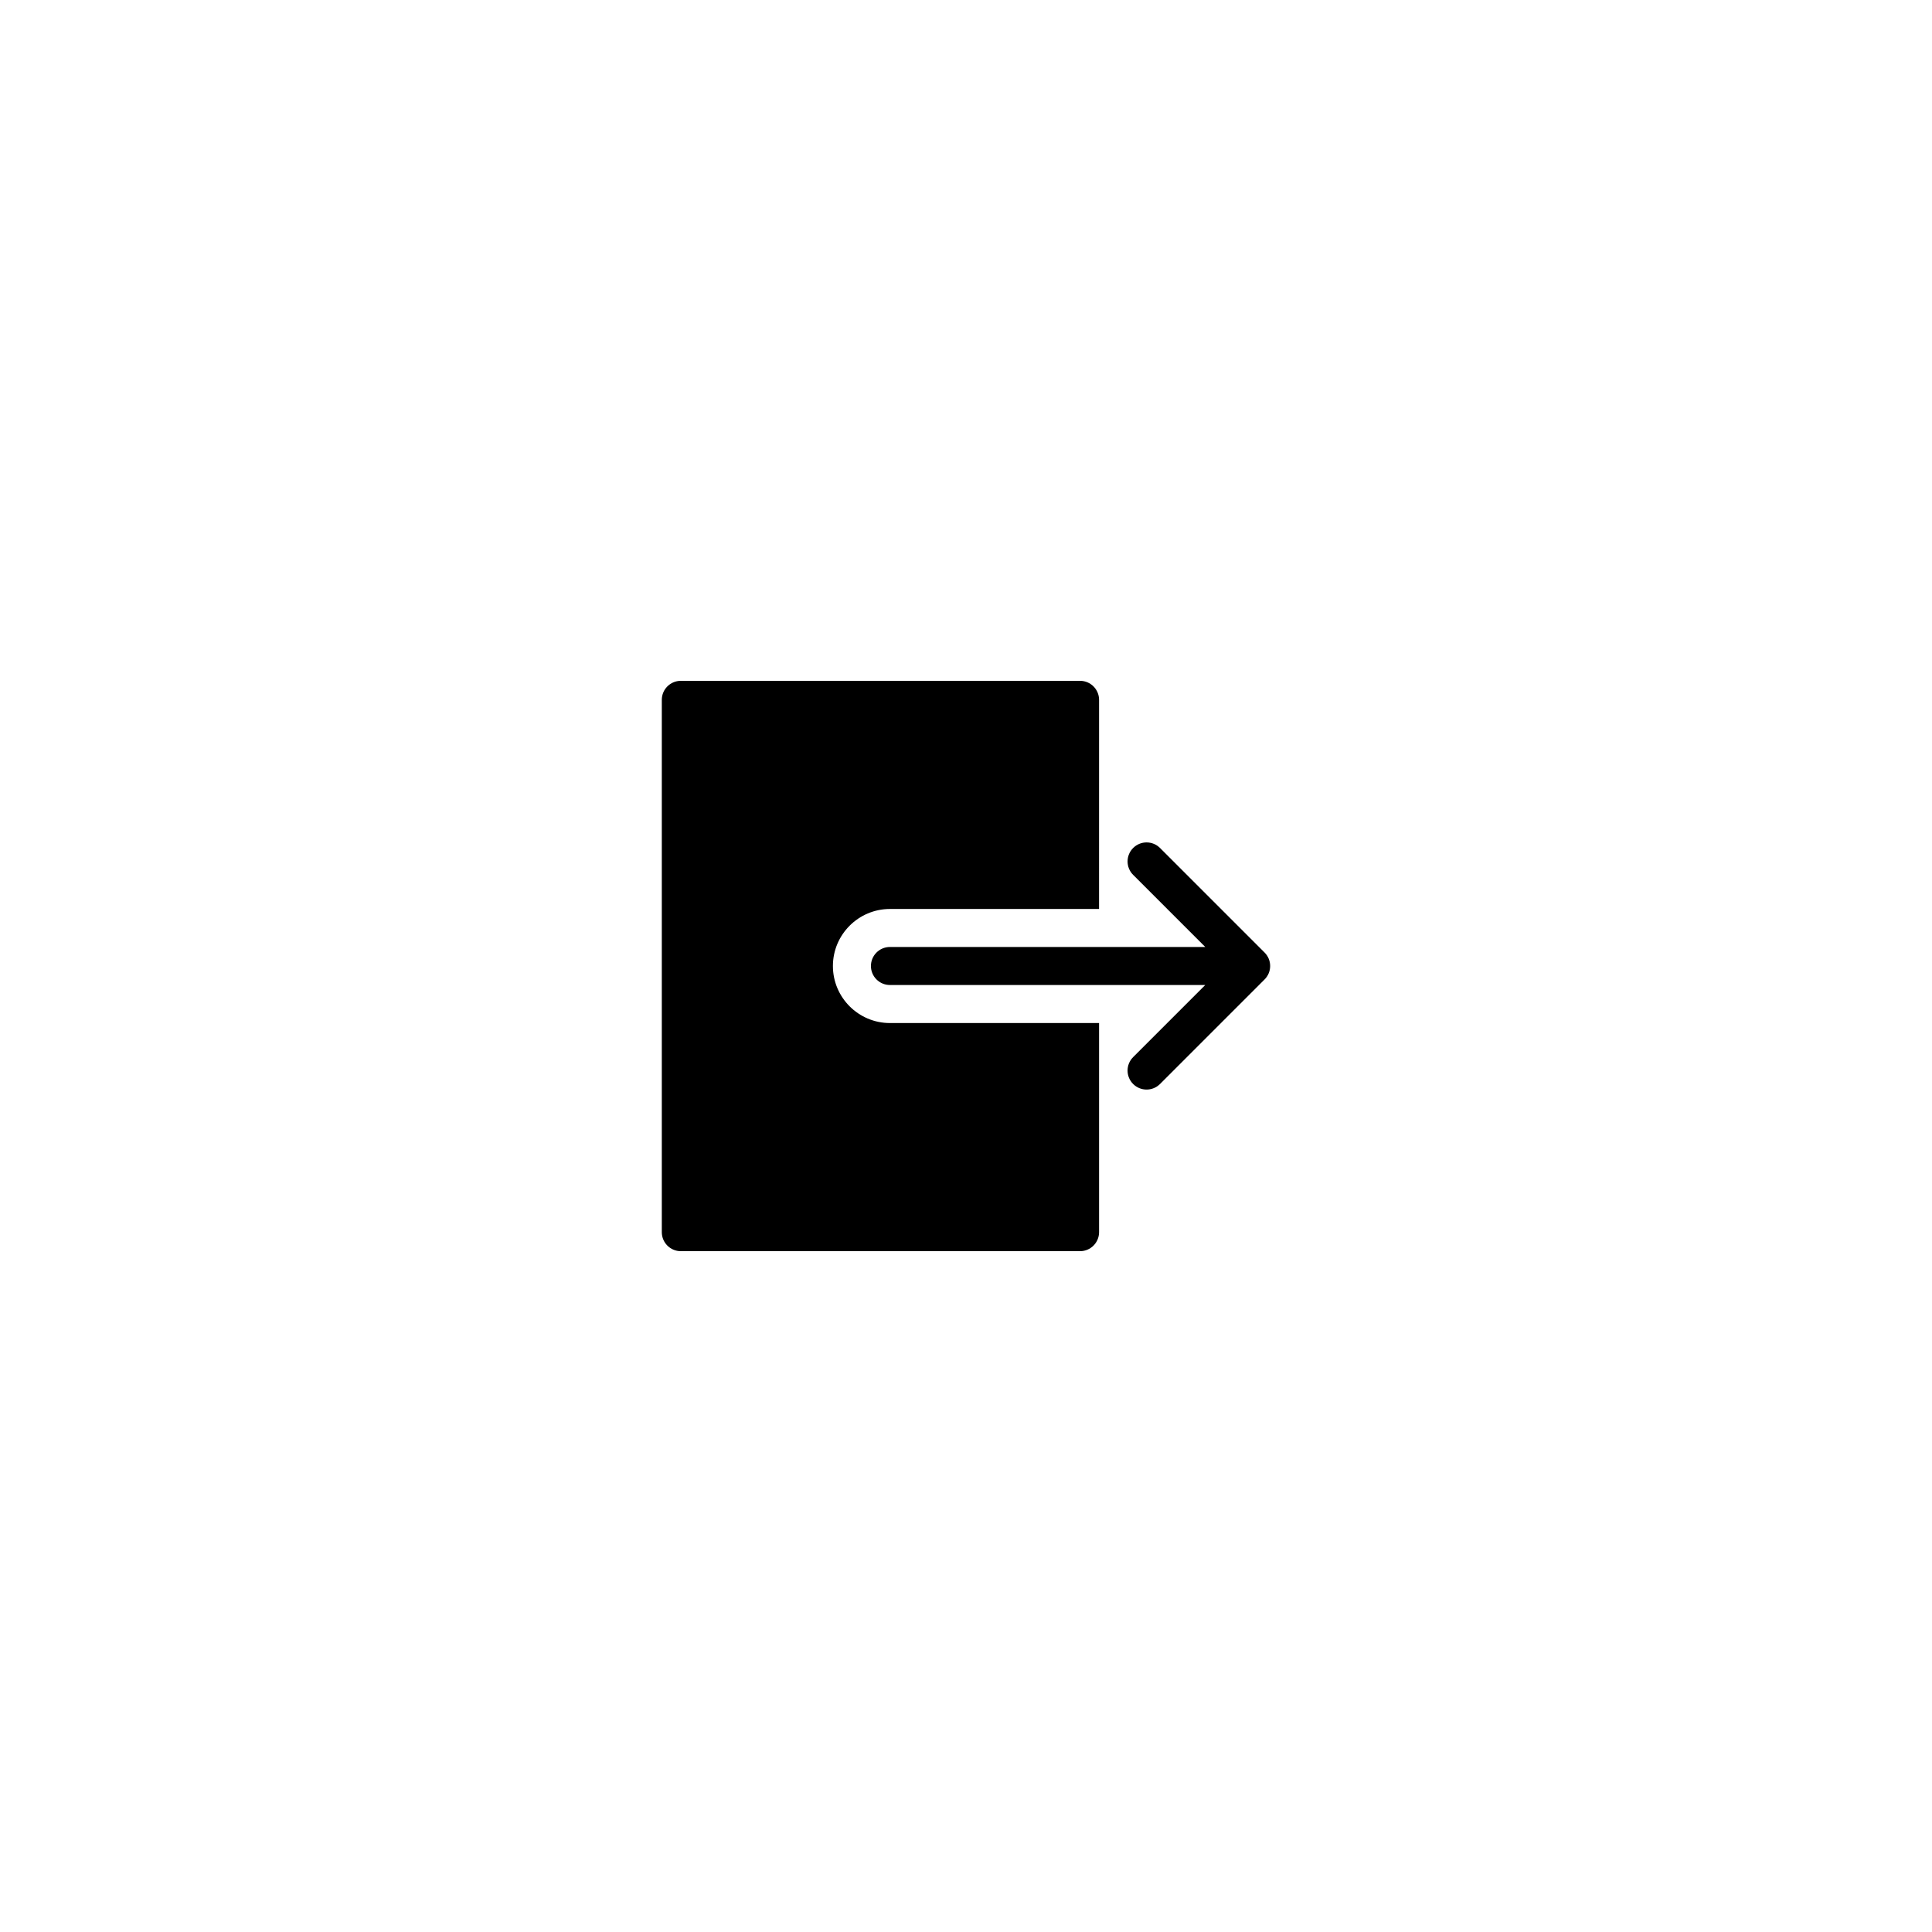 <?xml version="1.0" encoding="UTF-8"?>
<!-- Uploaded to: SVG Repo, www.svgrepo.com, Generator: SVG Repo Mixer Tools -->
<svg fill="#000000" width="800px" height="800px" version="1.1" viewBox="144 144 512 512" xmlns="http://www.w3.org/2000/svg">
 <path d="m479.13 403.56-27.711 27.711c-1.969 1.969-5.152 1.969-7.125 0-1.969-1.969-1.969-5.152 0-7.125l19.109-19.109h-83.559c-2.781 0-5.039-2.258-5.039-5.039s2.258-5.039 5.039-5.039h83.562l-19.109-19.109c-1.969-1.969-1.969-5.152 0-7.125 1.969-1.969 5.152-1.969 7.125 0l27.711 27.711c1.965 1.973 1.965 5.156-0.004 7.125zm-114.4-3.559c0-8.332 6.781-15.113 15.113-15.113h55.418l0.004-55.422c0-2.781-2.254-5.039-5.039-5.039h-105.8c-2.781 0-5.039 2.258-5.039 5.039v141.07c0 2.781 2.258 5.039 5.039 5.039h105.8c2.785 0 5.039-2.258 5.039-5.039v-55.418h-55.418c-8.336 0-15.117-6.781-15.117-15.113z"/>
</svg>